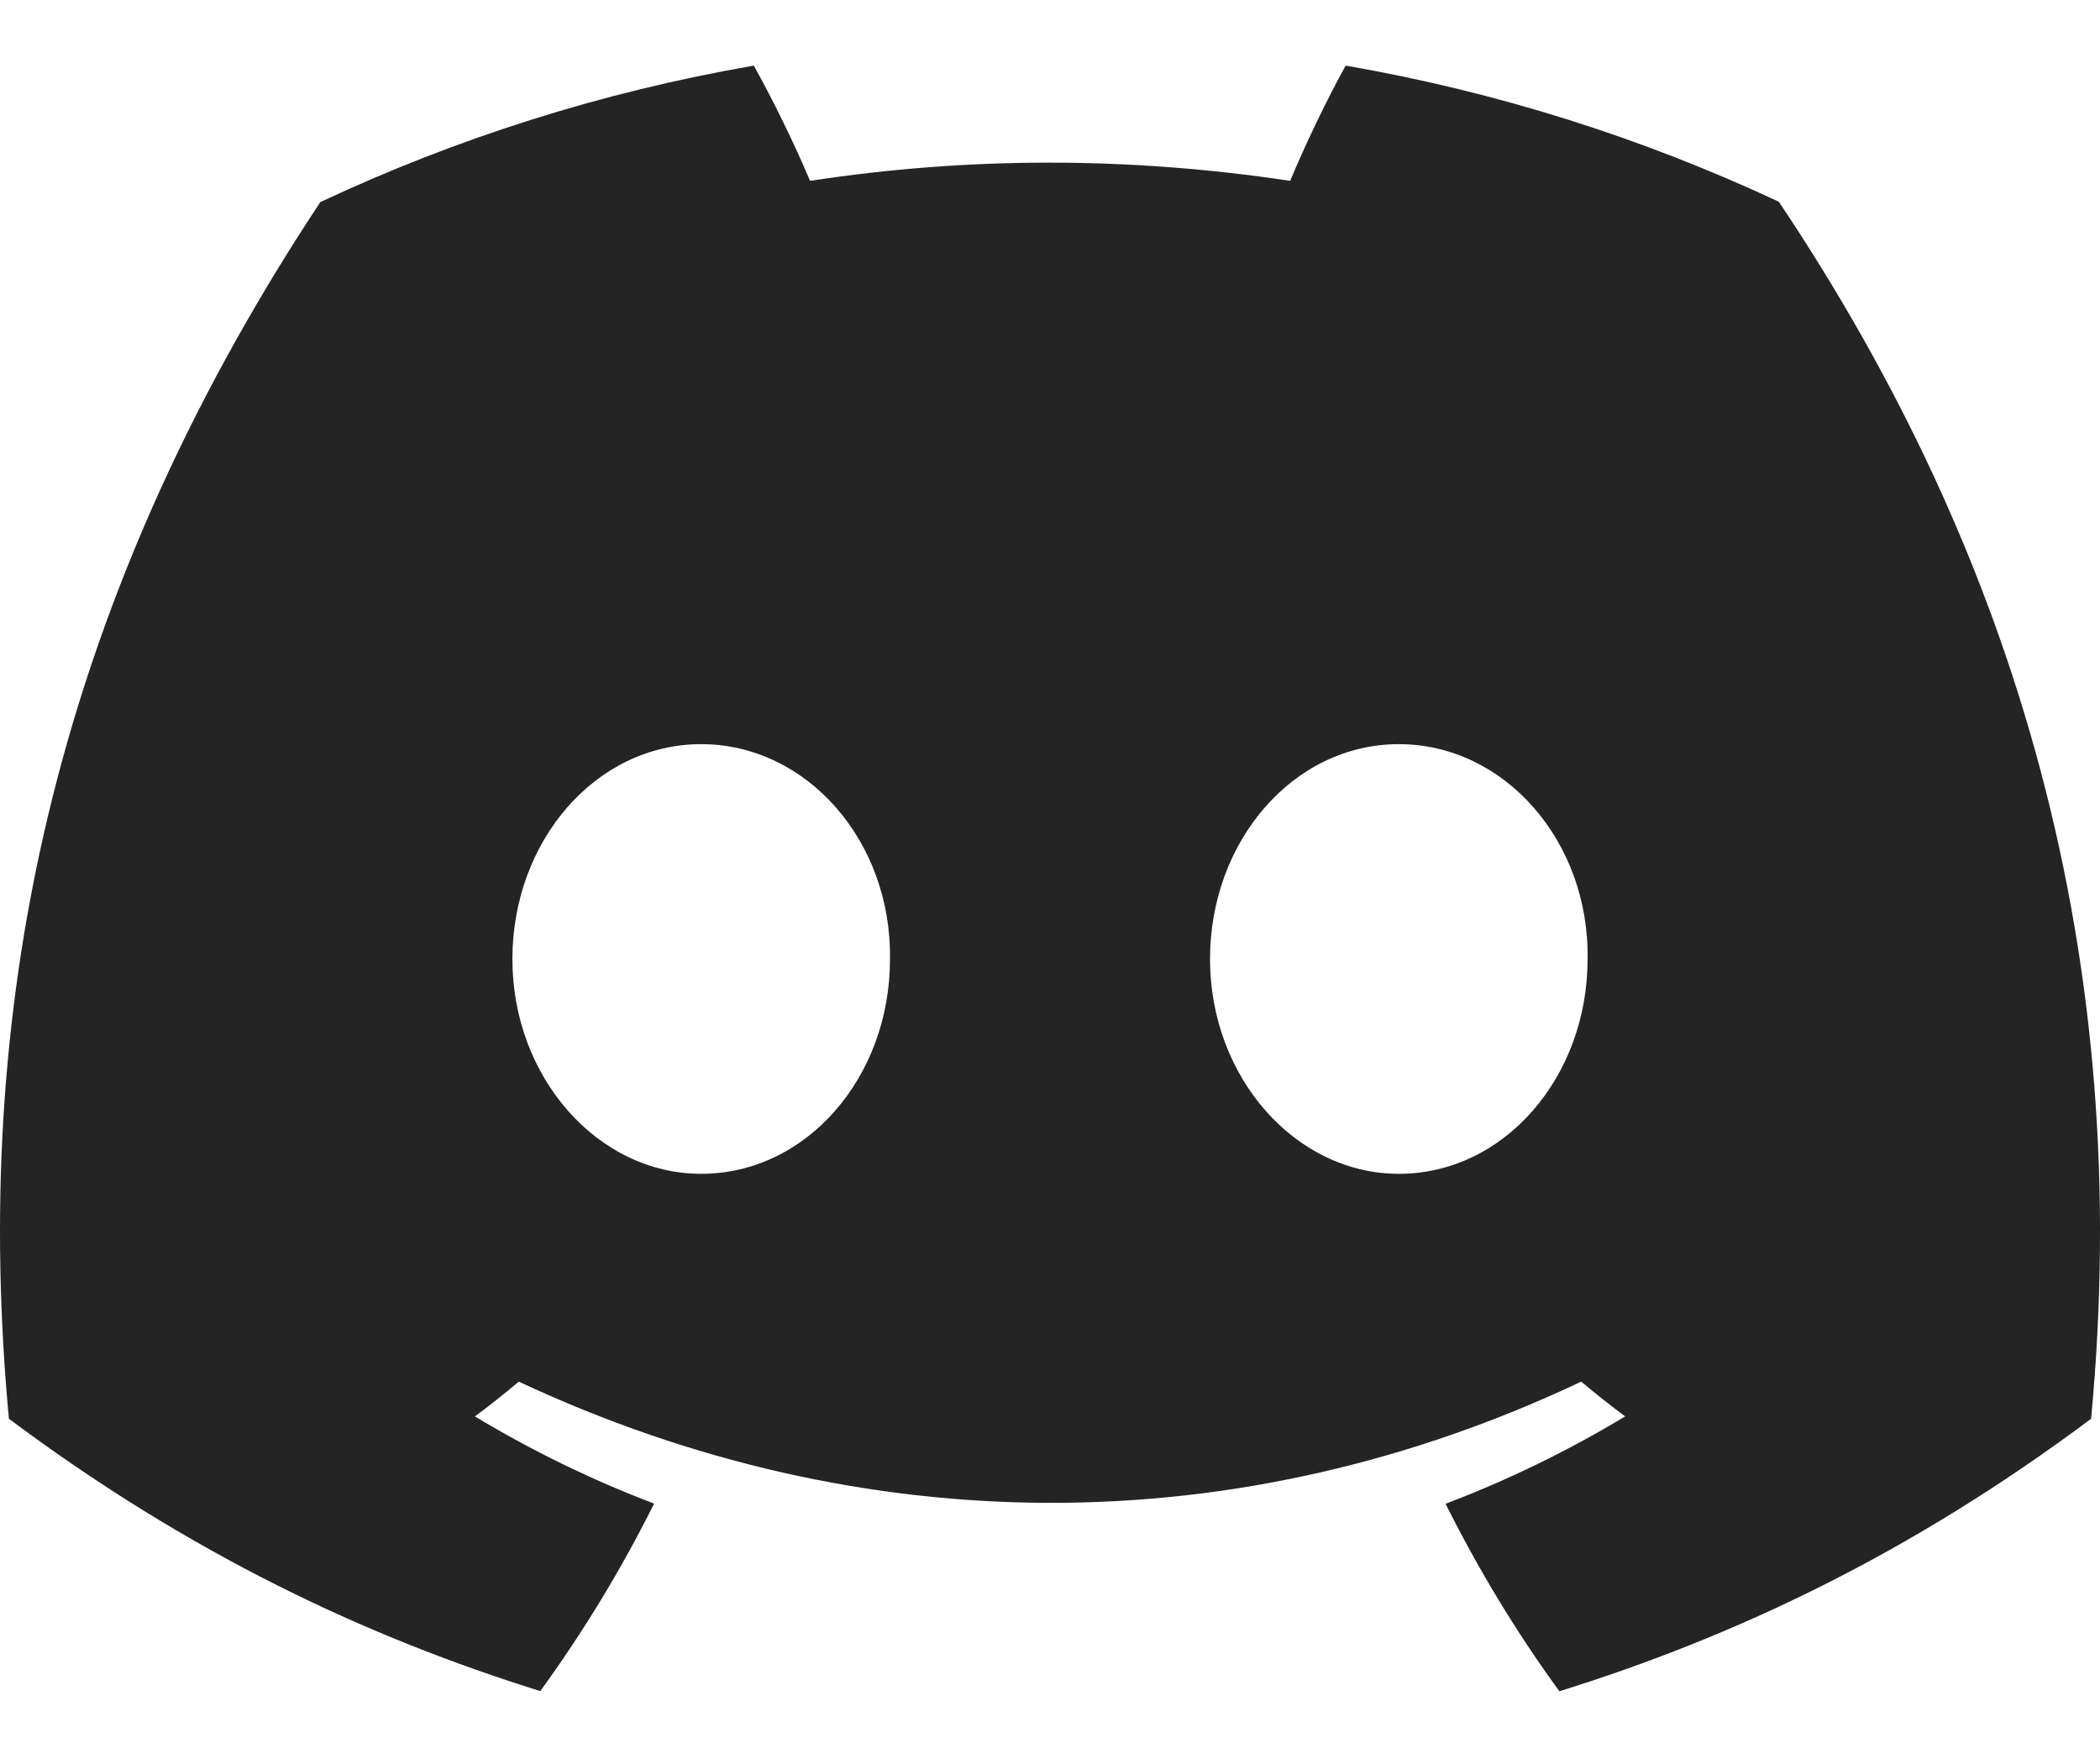 <svg width="25" height="21" viewBox="0 0 25 21" fill="none" xmlns="http://www.w3.org/2000/svg">
<path d="M21.177 2.402C19.559 1.645 17.829 1.095 16.02 0.781C15.797 1.183 15.538 1.723 15.359 2.153C13.436 1.864 11.531 1.864 9.643 2.153C9.464 1.723 9.198 1.183 8.974 0.781C7.163 1.095 5.431 1.647 3.813 2.406C0.549 7.339 -0.336 12.149 0.106 16.89C2.271 18.507 4.369 19.489 6.432 20.132C6.941 19.431 7.395 18.686 7.787 17.9C7.041 17.617 6.328 17.268 5.653 16.862C5.832 16.73 6.007 16.591 6.176 16.448C10.29 18.372 14.759 18.372 18.824 16.448C18.995 16.591 19.17 16.73 19.347 16.862C18.67 17.27 17.955 17.619 17.209 17.902C17.601 18.686 18.053 19.433 18.564 20.134C20.629 19.491 22.729 18.509 24.894 16.89C25.413 11.393 24.007 6.628 21.177 2.402ZM8.347 13.974C7.112 13.974 6.1 12.821 6.1 11.418C6.1 10.014 7.091 8.859 8.347 8.859C9.604 8.859 10.616 10.012 10.595 11.418C10.597 12.821 9.604 13.974 8.347 13.974ZM16.653 13.974C15.418 13.974 14.405 12.821 14.405 11.418C14.405 10.014 15.396 8.859 16.653 8.859C17.909 8.859 18.922 10.012 18.9 11.418C18.9 12.821 17.909 13.974 16.653 13.974Z" fill="#242424"/>
</svg>

